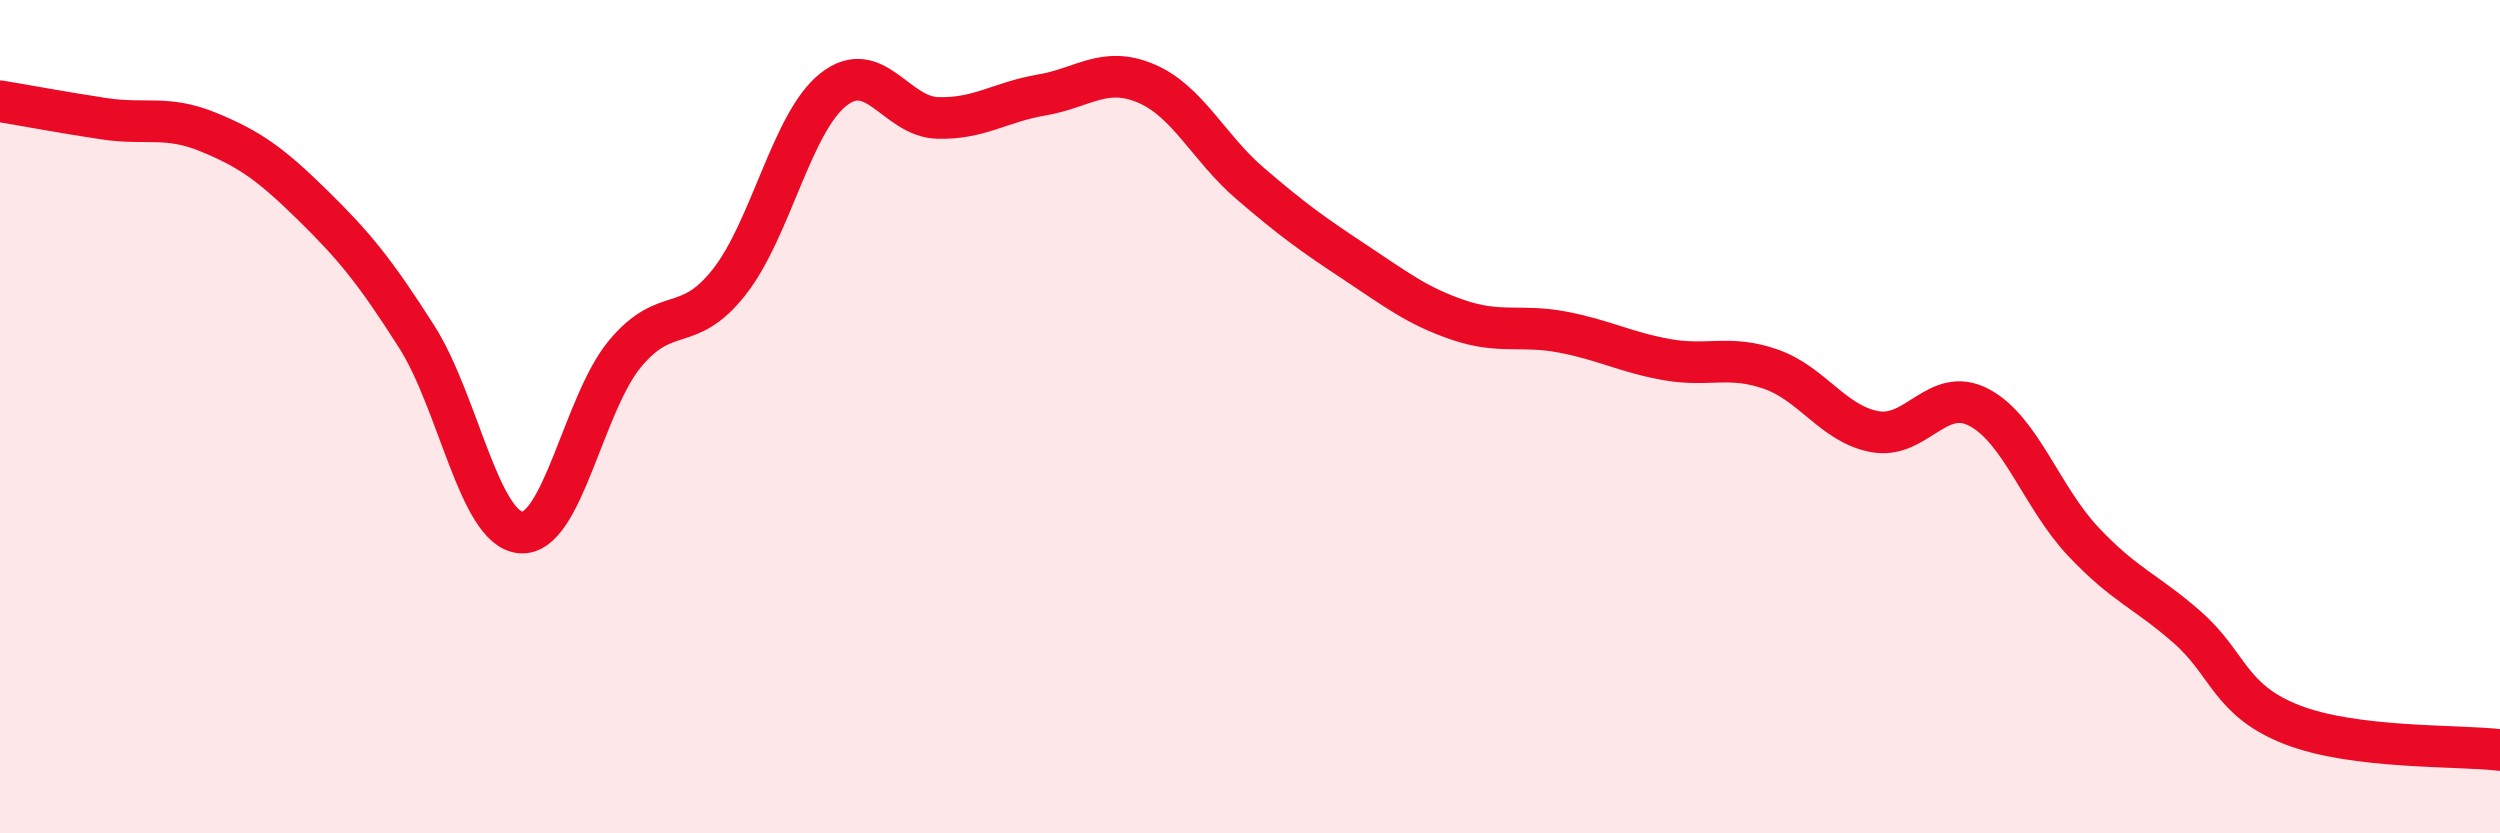 
    <svg width="60" height="20" viewBox="0 0 60 20" xmlns="http://www.w3.org/2000/svg">
      <path
        d="M 0,2.43 C 0.5,2.51 1.5,2.7 2.5,2.85 C 3.5,3 4,2.76 5,3.17 C 6,3.58 6.5,3.94 7.5,4.92 C 8.5,5.9 9,6.51 10,8.08 C 11,9.65 11.5,12.7 12.5,12.78 C 13.5,12.86 14,9.69 15,8.49 C 16,7.29 16.5,8.04 17.5,6.77 C 18.5,5.5 19,2.94 20,2.15 C 21,1.36 21.5,2.8 22.5,2.83 C 23.5,2.86 24,2.45 25,2.28 C 26,2.11 26.5,1.58 27.5,2 C 28.5,2.42 29,3.54 30,4.4 C 31,5.26 31.5,5.62 32.5,6.28 C 33.5,6.94 34,7.34 35,7.68 C 36,8.02 36.5,7.78 37.5,7.97 C 38.5,8.16 39,8.45 40,8.63 C 41,8.81 41.5,8.51 42.5,8.86 C 43.5,9.21 44,10.18 45,10.36 C 46,10.54 46.5,9.25 47.5,9.78 C 48.5,10.31 49,11.94 50,13 C 51,14.06 51.5,14.18 52.5,15.06 C 53.5,15.94 53.5,16.8 55,17.39 C 56.5,17.98 59,17.88 60,18L60 20L0 20Z"
        fill="#EB0A25"
        opacity="0.1"
        stroke-linecap="round"
        stroke-linejoin="round"
      />
      <path
        d="M 0,2.43 C 0.5,2.51 1.5,2.7 2.5,2.85 C 3.5,3 4,2.76 5,3.17 C 6,3.58 6.5,3.94 7.5,4.92 C 8.5,5.9 9,6.51 10,8.08 C 11,9.65 11.5,12.7 12.5,12.78 C 13.5,12.86 14,9.69 15,8.49 C 16,7.29 16.5,8.04 17.5,6.77 C 18.5,5.5 19,2.94 20,2.15 C 21,1.36 21.5,2.8 22.5,2.83 C 23.5,2.86 24,2.45 25,2.28 C 26,2.11 26.5,1.58 27.5,2 C 28.5,2.42 29,3.54 30,4.4 C 31,5.26 31.5,5.62 32.5,6.28 C 33.5,6.94 34,7.34 35,7.68 C 36,8.02 36.5,7.78 37.5,7.97 C 38.5,8.16 39,8.45 40,8.63 C 41,8.81 41.5,8.51 42.5,8.86 C 43.5,9.21 44,10.18 45,10.36 C 46,10.54 46.5,9.25 47.5,9.78 C 48.5,10.31 49,11.94 50,13 C 51,14.06 51.5,14.18 52.5,15.06 C 53.5,15.94 53.5,16.8 55,17.39 C 56.5,17.98 59,17.88 60,18"
        stroke="#EB0A25"
        stroke-width="1"
        fill="none"
        stroke-linecap="round"
        stroke-linejoin="round"
      />
    </svg>
  